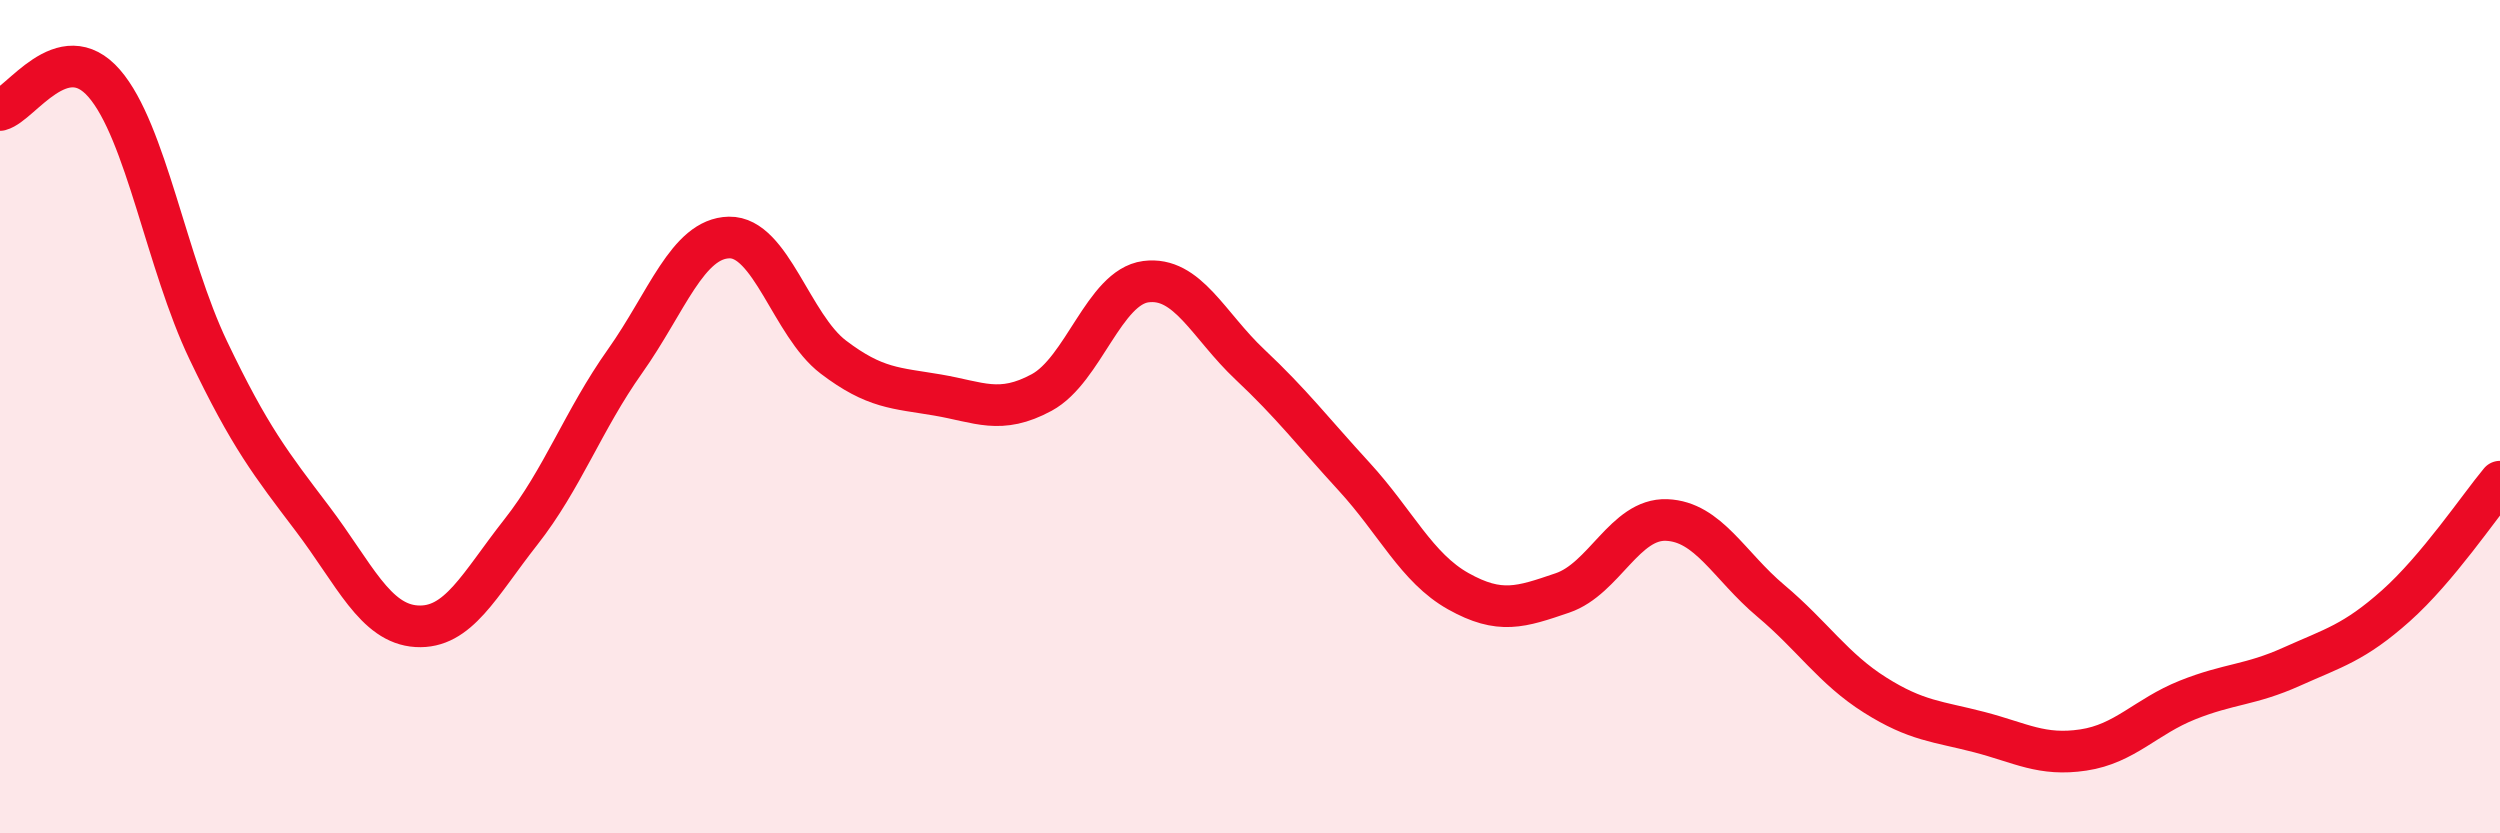 
    <svg width="60" height="20" viewBox="0 0 60 20" xmlns="http://www.w3.org/2000/svg">
      <path
        d="M 0,2.64 C 0.5,2.51 1.5,0.85 2.5,2 C 3.5,3.15 4,6.32 5,8.41 C 6,10.5 6.5,11.13 7.5,12.45 C 8.5,13.77 9,14.97 10,15.03 C 11,15.09 11.5,14.04 12.5,12.77 C 13.5,11.5 14,10.08 15,8.67 C 16,7.26 16.5,5.72 17.5,5.7 C 18.5,5.68 19,7.81 20,8.57 C 21,9.33 21.5,9.31 22.5,9.48 C 23.5,9.65 24,9.96 25,9.42 C 26,8.88 26.5,6.89 27.5,6.76 C 28.5,6.63 29,7.81 30,8.75 C 31,9.69 31.5,10.35 32.5,11.44 C 33.5,12.53 34,13.63 35,14.19 C 36,14.75 36.5,14.57 37.5,14.23 C 38.5,13.89 39,12.44 40,12.48 C 41,12.52 41.5,13.58 42.5,14.42 C 43.5,15.26 44,16.05 45,16.68 C 46,17.31 46.5,17.31 47.5,17.57 C 48.5,17.83 49,18.15 50,18 C 51,17.85 51.5,17.2 52.5,16.8 C 53.5,16.4 54,16.45 55,16 C 56,15.55 56.5,15.43 57.5,14.54 C 58.5,13.65 59.5,12.16 60,11.56L60 20L0 20Z"
        fill="#EB0A25"
        opacity="0.1"
        stroke-linecap="round"
        stroke-linejoin="round"
      />
      <path
        d="M 0,2.64 C 0.5,2.51 1.5,0.85 2.5,2 C 3.5,3.15 4,6.32 5,8.41 C 6,10.5 6.5,11.13 7.5,12.45 C 8.5,13.77 9,14.97 10,15.03 C 11,15.09 11.5,14.04 12.5,12.77 C 13.5,11.5 14,10.08 15,8.67 C 16,7.26 16.5,5.72 17.5,5.7 C 18.5,5.68 19,7.81 20,8.57 C 21,9.33 21.5,9.31 22.5,9.48 C 23.5,9.65 24,9.96 25,9.42 C 26,8.88 26.5,6.89 27.5,6.76 C 28.5,6.63 29,7.81 30,8.75 C 31,9.69 31.5,10.35 32.5,11.44 C 33.5,12.53 34,13.63 35,14.19 C 36,14.75 36.5,14.57 37.5,14.23 C 38.5,13.89 39,12.44 40,12.48 C 41,12.52 41.5,13.58 42.5,14.42 C 43.5,15.26 44,16.05 45,16.68 C 46,17.31 46.5,17.31 47.5,17.57 C 48.5,17.83 49,18.15 50,18 C 51,17.85 51.5,17.2 52.5,16.8 C 53.5,16.4 54,16.45 55,16 C 56,15.55 56.5,15.43 57.5,14.54 C 58.5,13.65 59.5,12.16 60,11.56"
        stroke="#EB0A25"
        stroke-width="1"
        fill="none"
        stroke-linecap="round"
        stroke-linejoin="round"
      />
    </svg>
  